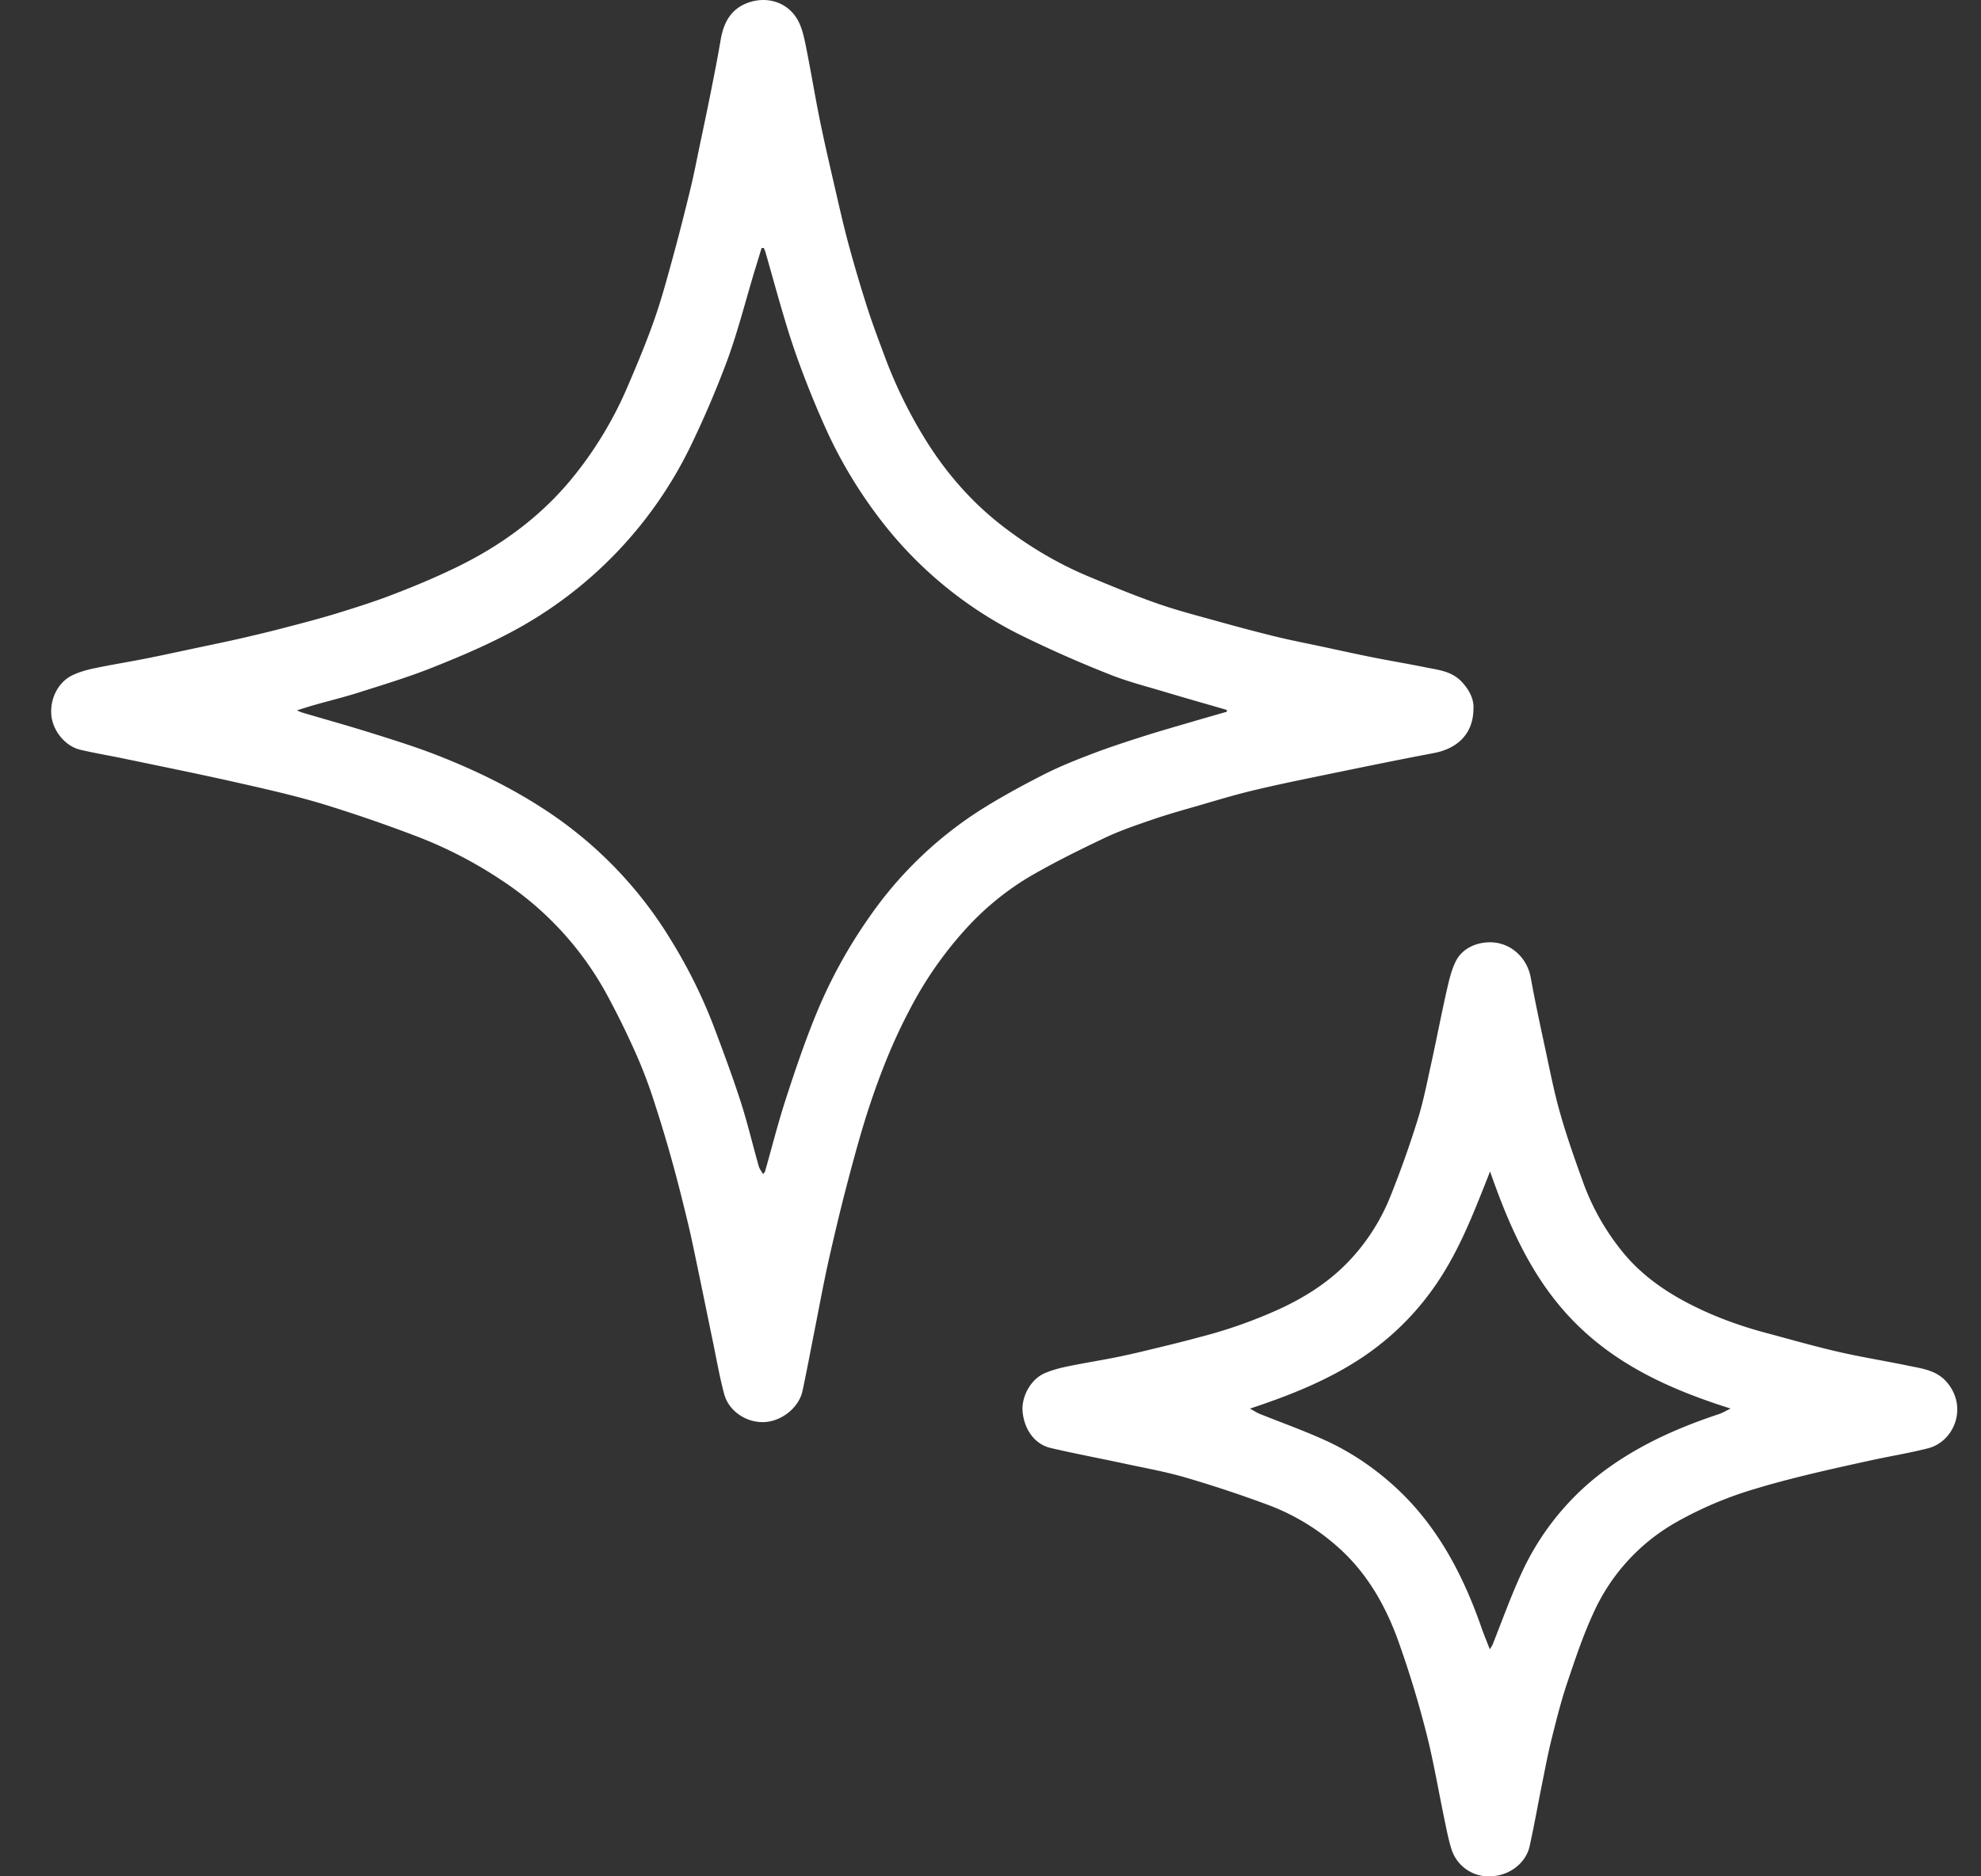 <svg xmlns="http://www.w3.org/2000/svg" width="38" height="36" fill="none"><rect width="100%" height="100%" fill="#333333" stroke="none"/><path fill="#fff" d="M28.264 13.592c0 .471-.288.767-.762.857-.76.144-1.518.301-2.275.457-.413.085-.826.171-1.236.271-.337.082-.67.183-1.002.28-.296.085-.592.168-.881.267-.311.107-.626.213-.921.354-.494.235-.986.478-1.458.754a5.383 5.383 0 0 0-1.25 1.043 7.25 7.25 0 0 0-1.034 1.506c-.309.584-.552 1.195-.76 1.82-.16.482-.293.975-.423 1.467-.131.496-.25.996-.363 1.497-.099.442-.18.887-.268 1.331-.079.397-.152.795-.237 1.19-.068.322-.402.586-.739.599-.337.013-.675-.209-.763-.537-.091-.338-.15-.686-.222-1.03-.098-.473-.194-.947-.293-1.42-.059-.28-.115-.56-.182-.837-.092-.38-.186-.759-.29-1.136a26.177 26.177 0 0 0-.348-1.16 9.151 9.151 0 0 0-.336-.898 15.779 15.779 0 0 0-.603-1.227 6.114 6.114 0 0 0-1.999-2.153 8.23 8.23 0 0 0-1.682-.862 28.564 28.564 0 0 0-1.755-.602c-.563-.168-1.139-.297-1.713-.426-.694-.156-1.392-.296-2.09-.442-.279-.058-.561-.105-.839-.17-.287-.068-.523-.358-.554-.655-.033-.316.127-.641.4-.773.133-.064.28-.105.424-.135.326-.069.656-.121.984-.186.323-.064.646-.135.968-.203.288-.061.577-.12.864-.186.282-.065.564-.132.844-.206.327-.085.655-.17.978-.269.365-.112.73-.227 1.085-.364.393-.15.782-.313 1.161-.494.924-.44 1.733-1.034 2.368-1.847a7.32 7.32 0 0 0 .955-1.6c.184-.427.365-.856.52-1.294.136-.38.242-.77.349-1.159.126-.457.243-.917.355-1.378.071-.29.127-.584.188-.876.07-.331.14-.662.206-.994.066-.332.132-.664.188-.998.053-.308.175-.566.476-.696.386-.166.831-.043 1.024.352.072.147.106.316.139.478.093.465.17.934.264 1.4.086.421.183.84.28 1.26.087.377.171.754.272 1.127.11.407.23.811.358 1.212.102.317.22.629.336.941a8.95 8.95 0 0 0 .732 1.514c.42.696.944 1.301 1.596 1.79.496.374 1.03.686 1.604.924.433.18.867.36 1.31.514.394.137.799.24 1.2.352.352.098.704.191 1.058.278.286.07.575.126.863.187.326.07.652.142.98.208.336.067.674.123 1.01.191.252.052.515.072.71.277.15.158.238.336.23.514v.001Zm-4.729.062a.622.622 0 0 1-.002-.033c-.391-.114-.783-.224-1.172-.341-.366-.11-.739-.204-1.09-.346a22.62 22.62 0 0 1-1.719-.762A7.692 7.692 0 0 1 16.9 9.985a8.885 8.885 0 0 1-1.013-1.66 18.224 18.224 0 0 1-.5-1.202 13.939 13.939 0 0 1-.324-.96c-.132-.436-.251-.877-.377-1.315-.008-.03-.021-.059-.033-.088-.014 0-.03-.002-.043-.004l-.14.457c-.168.559-.312 1.126-.51 1.674a18.98 18.98 0 0 1-.677 1.598 7.985 7.985 0 0 1-3.514 3.662c-.48.253-.982.466-1.487.666-.452.179-.919.321-1.382.468-.284.091-.575.162-.862.243-.106.03-.21.064-.343.105.053.023.076.035.1.042.43.127.861.247 1.288.38.423.133.847.264 1.26.423.75.29 1.472.64 2.145 1.085a7.847 7.847 0 0 1 2.397 2.501 9.82 9.82 0 0 1 .804 1.626c.181.48.36.96.518 1.449.132.409.23.828.348 1.242.014.05.05.094.083.15.022-.029.033-.038.037-.05.133-.468.252-.941.403-1.404.177-.546.362-1.091.58-1.622a9.512 9.512 0 0 1 1.002-1.833 7.512 7.512 0 0 1 2.136-2.07c.392-.248.8-.47 1.215-.682.307-.157.631-.286.954-.409.336-.127.679-.238 1.021-.347.331-.104.665-.198.997-.296l.554-.16h-.002ZM28.582 18.079c.389 0 .708.288.78.673.085.471.187.94.287 1.407.087.404.166.81.28 1.207.127.446.282.885.44 1.322.175.482.426.924.749 1.324.348.431.789.746 1.277.999.474.245.971.427 1.486.564.458.122.914.254 1.376.36.45.104.906.176 1.357.27.26.054.532.086.725.308.417.478.15 1.144-.353 1.274-.349.09-.705.147-1.057.223-.425.093-.85.186-1.273.289-.34.083-.68.172-1.016.275a7.174 7.174 0 0 0-1.532.658 3.788 3.788 0 0 0-1.543 1.717c-.2.432-.351.888-.503 1.34-.115.341-.202.692-.29 1.04-.07.277-.124.558-.18.838-.085.417-.158.838-.25 1.254-.073.327-.385.562-.734.578a.747.747 0 0 1-.767-.525c-.06-.191-.097-.391-.138-.59-.115-.55-.207-1.106-.347-1.65a19.593 19.593 0 0 0-.538-1.761c-.253-.7-.623-1.336-1.2-1.831a4.234 4.234 0 0 0-1.282-.764 23.43 23.43 0 0 0-1.585-.527c-.383-.113-.778-.183-1.169-.267-.476-.103-.956-.192-1.43-.303-.302-.071-.503-.35-.536-.694-.027-.286.153-.62.417-.737.142-.063.298-.103.452-.135.327-.068.657-.118.985-.186.292-.06.582-.133.872-.203.222-.054.444-.11.664-.17a9.193 9.193 0 0 0 1.56-.551c.475-.222.908-.498 1.275-.873.36-.37.637-.798.828-1.273.196-.488.372-.984.528-1.486.113-.364.184-.742.267-1.114.099-.451.185-.904.287-1.354.045-.194.089-.396.179-.571.122-.235.384-.355.651-.355h.001Zm-.004 13.565c.035-.058.045-.072.052-.087.184-.459.349-.927.557-1.375a5.078 5.078 0 0 1 1.719-2.058c.636-.445 1.336-.75 2.068-.993.066-.021.126-.06.223-.106-1.126-.355-2.145-.813-2.963-1.626-.82-.815-1.274-1.84-1.651-2.923-.278.7-.54 1.399-.946 2.03a5.234 5.234 0 0 1-1.59 1.593c-.634.407-1.33.682-2.07.927.077.042.127.076.182.099.41.165.828.314 1.23.495.463.207.887.484 1.27.817.865.75 1.384 1.72 1.756 2.783.046.132.1.262.163.424Z"/></svg>